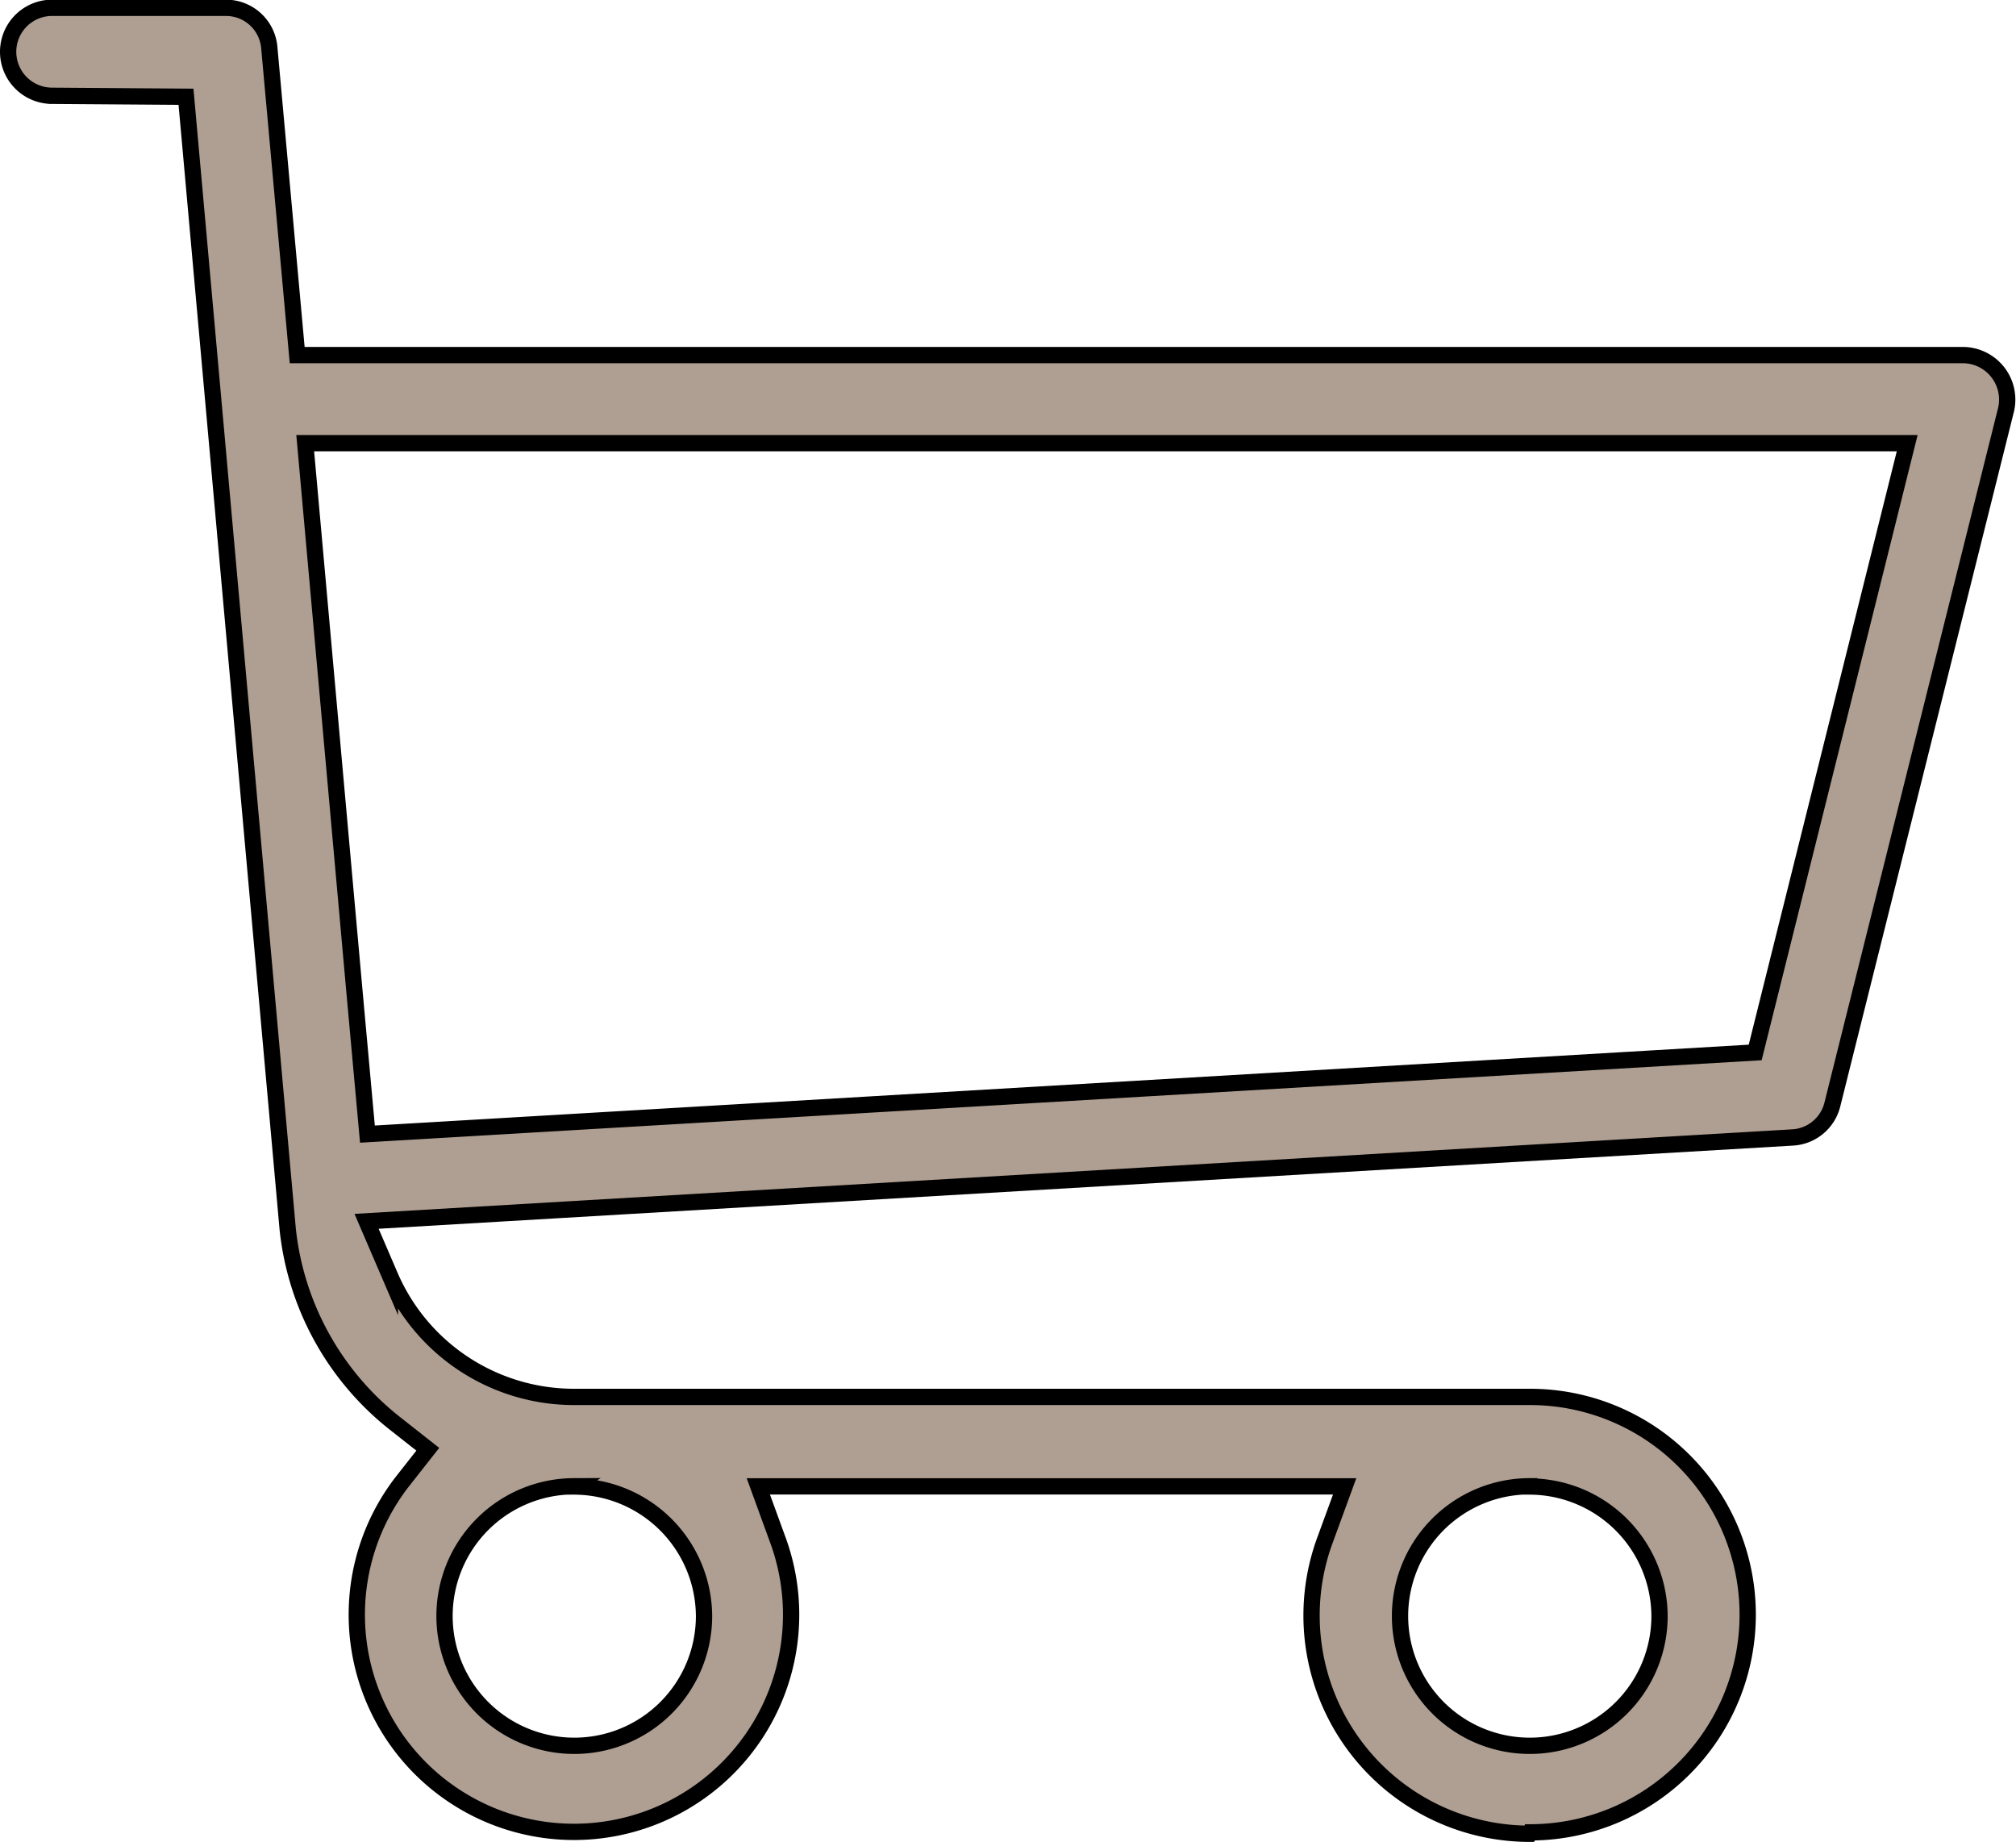 <svg xmlns="http://www.w3.org/2000/svg" width="18.567" height="16.962" viewBox="0 0 18.567 16.962">
  <path id="Path_498" data-name="Path 498" d="M492.881,359.722a2.01,2.01,0,0,1-1.887-2.688l.187-.511h-5.4l.187.513a2,2,0,1,1-3.467-.555l.236-.3-.3-.236a2.63,2.63,0,0,1-.99-1.788l-.937-10.431-1.233-.009a.4.4,0,1,1,0-.81h1.6a.4.4,0,0,1,.4.365l.257,2.833h15.346a.41.41,0,0,1,.393.5l-1.6,6.4a.4.4,0,0,1-.37.305l-13.13.772.215.5a1.845,1.845,0,0,0,1.7,1.117h8.8a2.005,2.005,0,1,1,0,4.01Zm0-3.2a1.195,1.195,0,1,0,1.2,1.193A1.2,1.2,0,0,0,492.881,356.524Zm-8.8,0a1.195,1.195,0,1,0,1.2,1.193A1.2,1.2,0,0,0,484.078,356.524Zm-1.9-3.243,12.781-.752,1.4-5.611H481.608l.456,5.077Z" transform="translate(-478.797 -342.835)" fill="#AF9F92" stroke="#000" stroke-miterlimit="10" stroke-width="0.15"/>
</svg>
